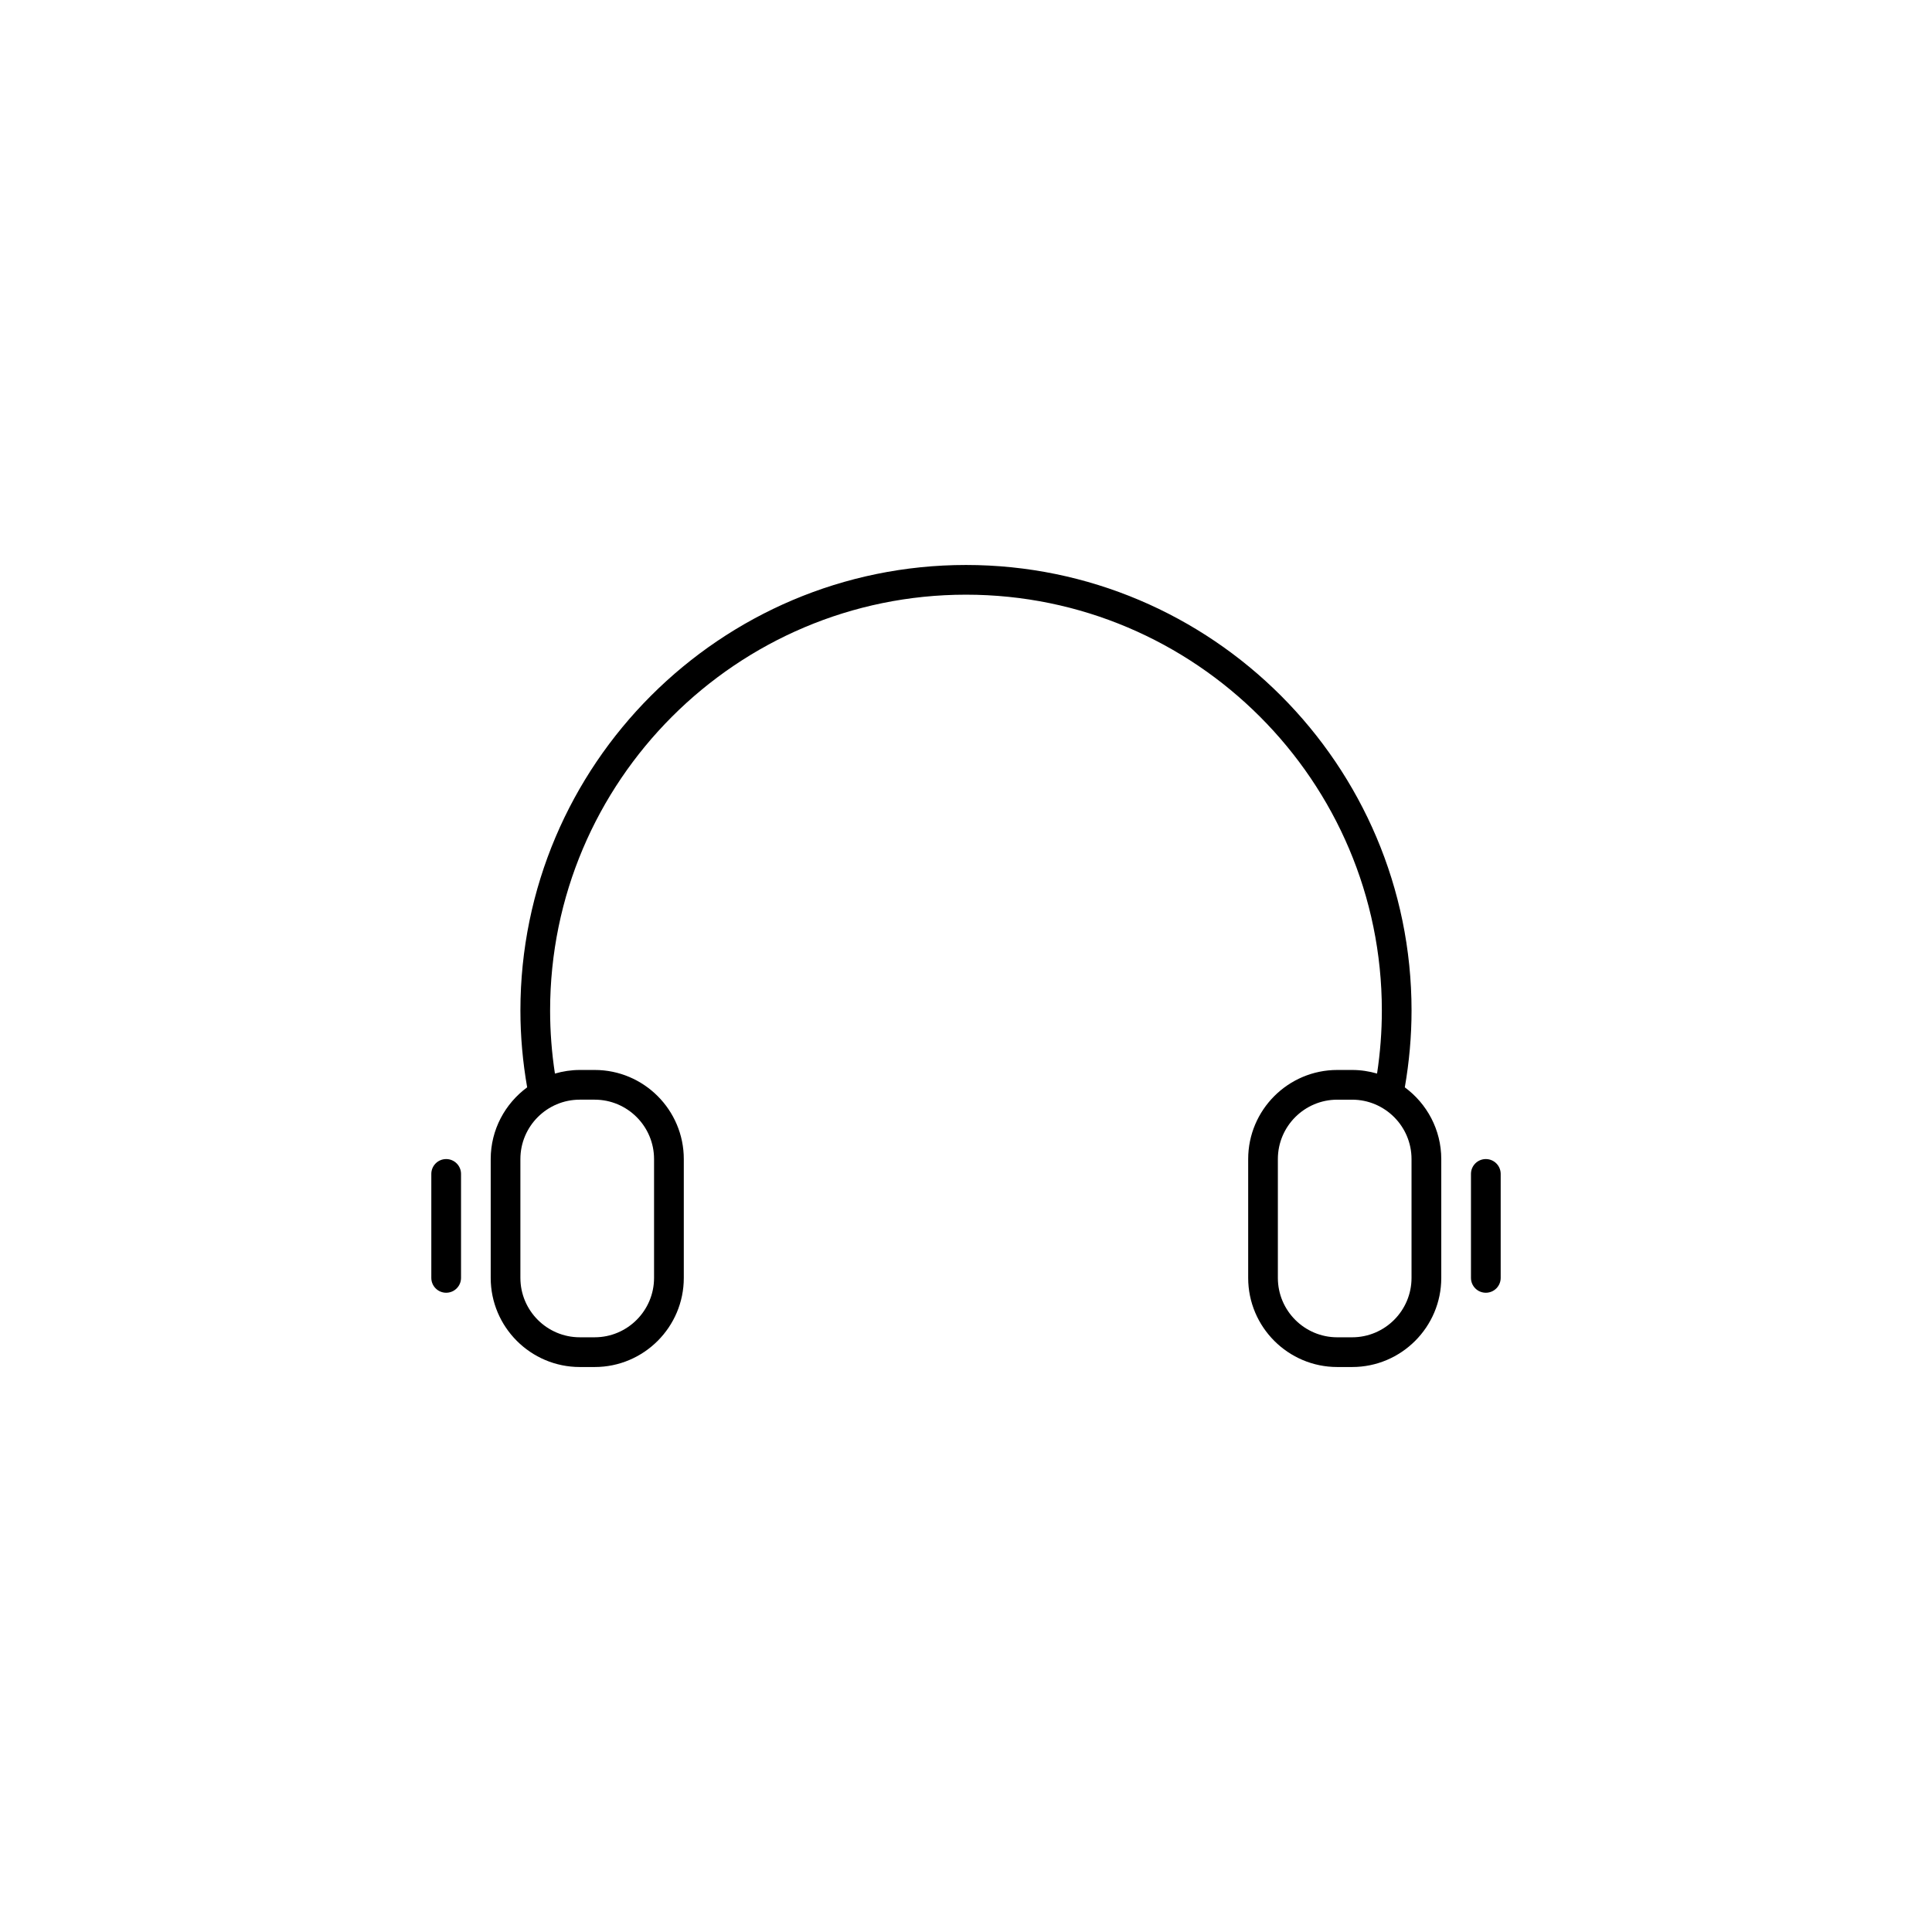 <?xml version="1.0" encoding="UTF-8"?>
<!-- Uploaded to: ICON Repo, www.svgrepo.com, Generator: ICON Repo Mixer Tools -->
<svg fill="#000000" width="800px" height="800px" version="1.1" viewBox="144 144 512 512" xmlns="http://www.w3.org/2000/svg">
 <g>
  <path d="m262.24 486.59c-2.172 0-3.938-1.758-3.938-3.938v-27.551c0-2.176 1.762-3.938 3.938-3.938 2.172 0 3.938 1.758 3.938 3.938v27.551c0 2.18-1.766 3.938-3.938 3.938z"/>
  <path d="m537.76 486.59c-2.176 0-3.938-1.758-3.938-3.938v-27.551c0-2.176 1.758-3.938 3.938-3.938 2.176 0 3.938 1.758 3.938 3.938v27.551c0 2.18-1.762 3.938-3.938 3.938z"/>
  <path d="m516.29 432.16c1.164-6.691 1.785-13.527 1.785-20.355 0-65.109-52.973-118.08-118.08-118.08-65.105 0.004-118.08 52.973-118.08 118.08 0 6.832 0.621 13.66 1.789 20.352-5.848 4.305-9.66 11.219-9.66 19.012v31.488c0 13.023 10.594 23.617 23.617 23.617h3.938c13.023 0 23.617-10.594 23.617-23.617v-31.488c0-13.023-10.594-23.617-23.617-23.617h-3.938c-2.289 0-4.504 0.348-6.598 0.957-0.844-5.508-1.277-11.105-1.277-16.703 0-60.77 49.441-110.21 110.21-110.21 60.77 0 110.21 49.441 110.21 110.21 0 5.598-0.43 11.195-1.27 16.699-2.094-0.605-4.309-0.953-6.598-0.953h-3.938c-13.023 0-23.617 10.594-23.617 23.617v31.488c0 13.023 10.594 23.617 23.617 23.617h3.938c13.023 0 23.617-10.594 23.617-23.617v-31.488c-0.004-7.793-3.816-14.707-9.66-19.008zm-214.7 3.262c8.684 0 15.742 7.062 15.742 15.742v31.488c0 8.684-7.062 15.742-15.742 15.742h-3.938c-8.684 0-15.742-7.062-15.742-15.742v-31.488c0-8.684 7.062-15.742 15.742-15.742zm216.48 47.234c0 8.684-7.062 15.742-15.742 15.742h-3.938c-8.684 0-15.742-7.062-15.742-15.742v-31.488c0-8.684 7.062-15.742 15.742-15.742h3.938c8.684 0 15.742 7.062 15.742 15.742z"/>
 </g>
</svg>